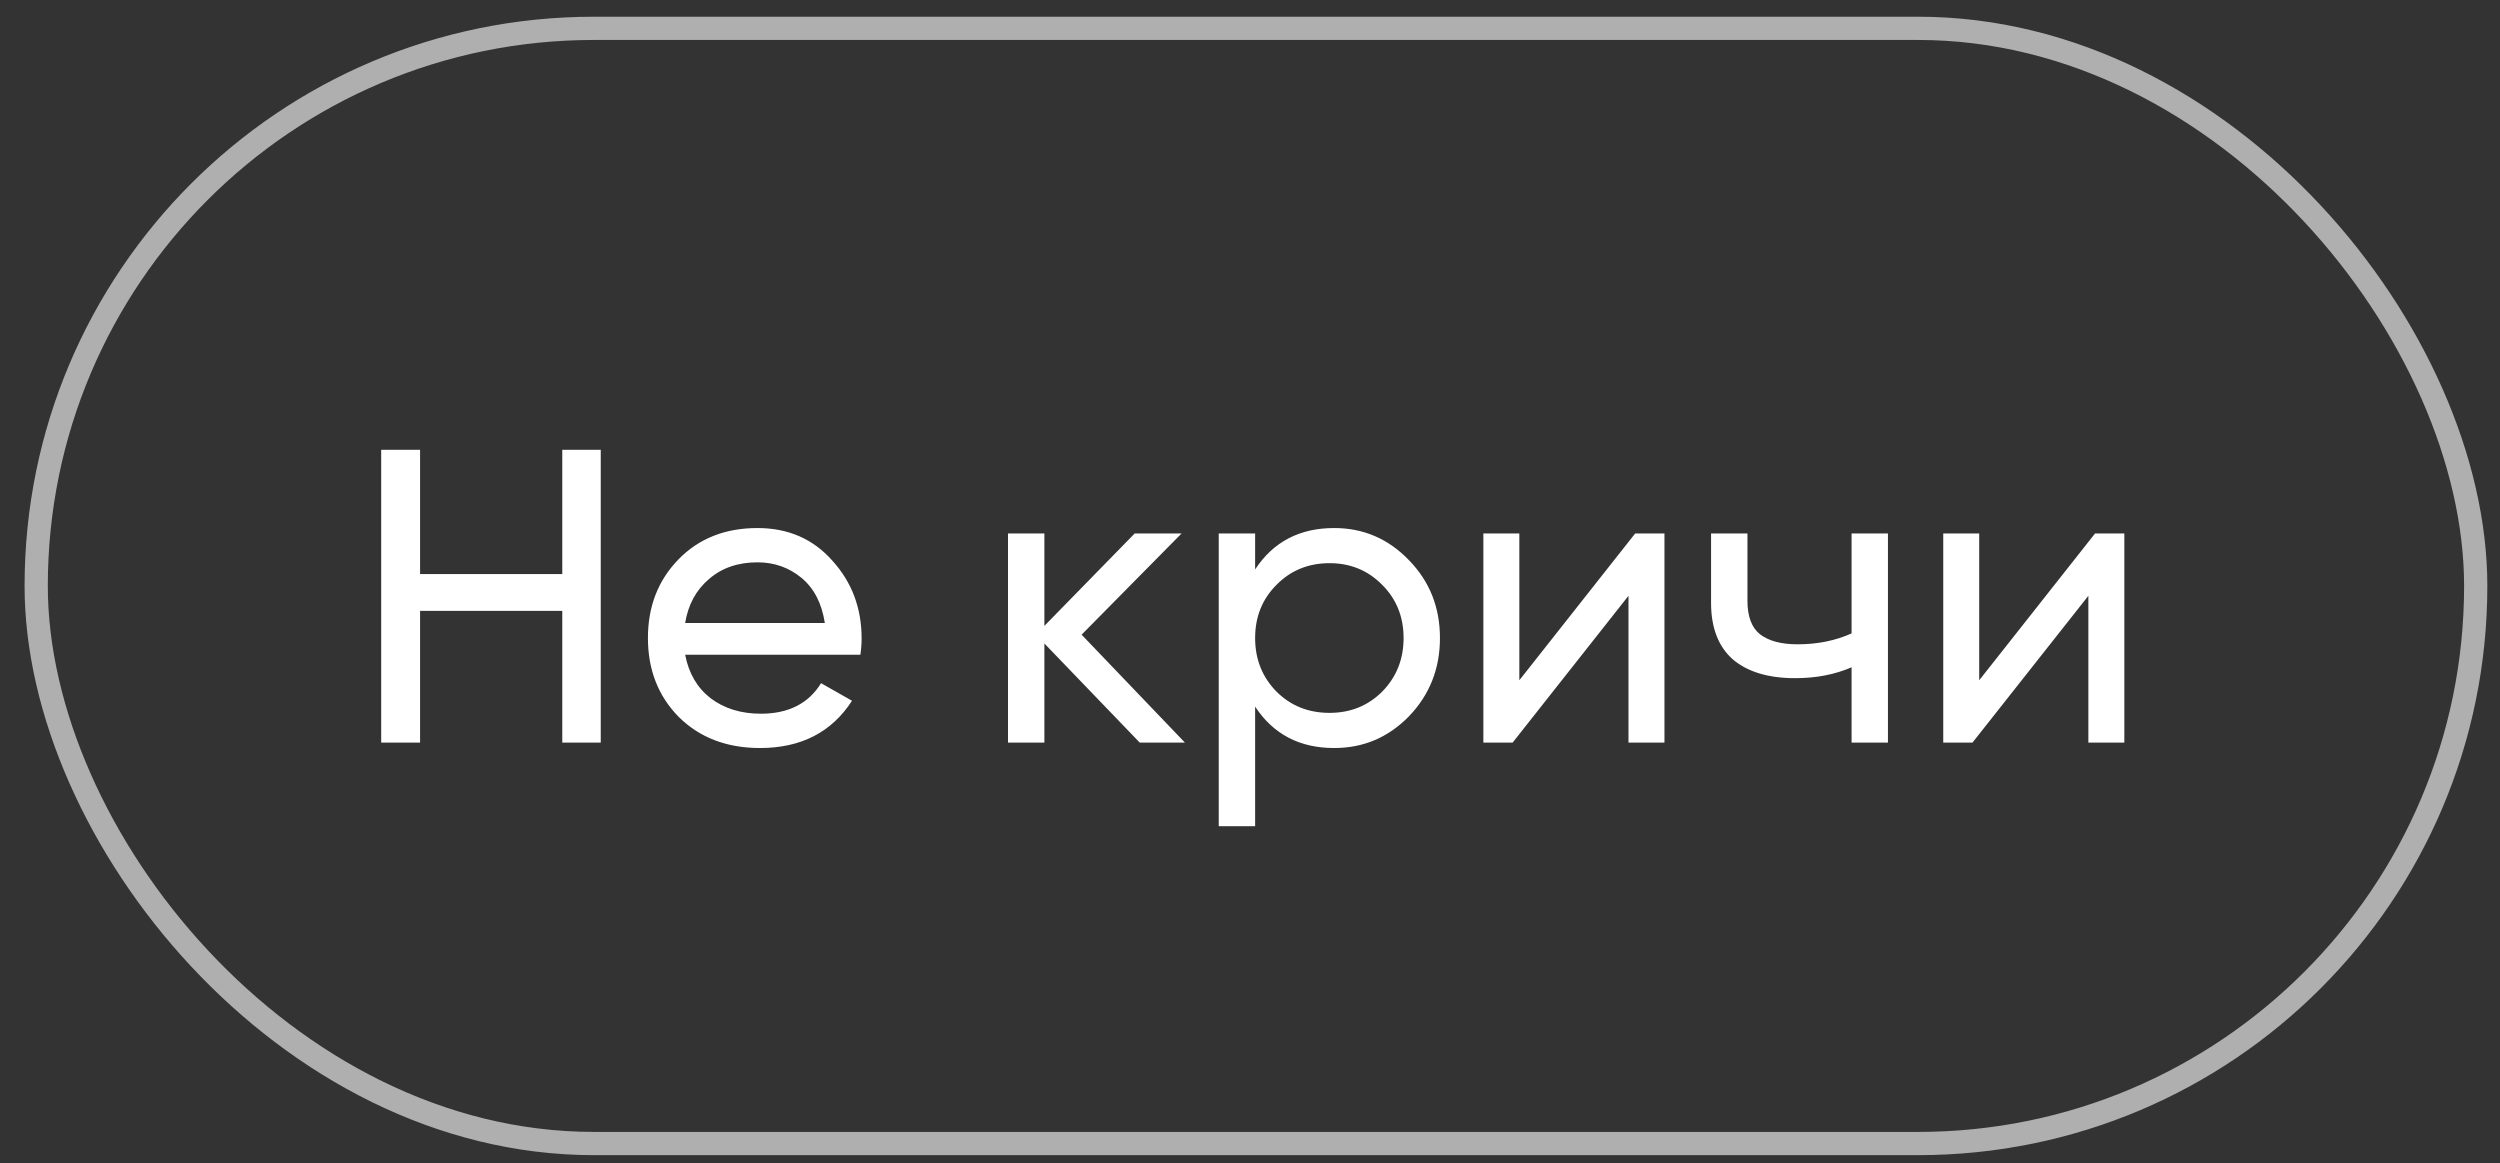<?xml version="1.0" encoding="UTF-8"?> <svg xmlns="http://www.w3.org/2000/svg" width="101" height="47" viewBox="0 0 101 47" fill="none"><rect x="0" y="0" width="101" height="47" fill="#333333" stroke="none"/> <path d="M22.716 18.173H24.27V30H22.716V24.678H16.971V30H15.4V18.173H16.971V23.191H22.716V18.173ZM27.68 26.452C27.826 27.207 28.17 27.792 28.71 28.209C29.262 28.626 29.938 28.834 30.738 28.834C31.853 28.834 32.664 28.423 33.171 27.601L34.421 28.311C33.599 29.583 32.36 30.22 30.704 30.22C29.364 30.22 28.271 29.803 27.426 28.969C26.593 28.125 26.176 27.06 26.176 25.776C26.176 24.503 26.587 23.445 27.409 22.6C28.232 21.755 29.296 21.333 30.603 21.333C31.842 21.333 32.85 21.772 33.627 22.651C34.415 23.518 34.809 24.565 34.809 25.793C34.809 26.007 34.793 26.227 34.759 26.452H27.68ZM30.603 22.718C29.814 22.718 29.161 22.943 28.643 23.394C28.125 23.833 27.803 24.424 27.68 25.168H33.323C33.199 24.368 32.883 23.76 32.377 23.343C31.87 22.926 31.278 22.718 30.603 22.718ZM47.87 30H46.045L42.193 25.996V30H40.723V21.552H42.193V25.286L45.842 21.552H47.735L43.697 25.641L47.87 30ZM53.9 21.333C55.083 21.333 56.091 21.766 56.924 22.634C57.758 23.49 58.174 24.537 58.174 25.776C58.174 27.015 57.758 28.068 56.924 28.936C56.091 29.792 55.083 30.22 53.9 30.22C52.503 30.22 51.439 29.662 50.707 28.547V33.379H49.237V21.552H50.707V23.005C51.439 21.89 52.503 21.333 53.9 21.333ZM53.714 28.8C54.559 28.8 55.268 28.513 55.843 27.939C56.417 27.353 56.705 26.632 56.705 25.776C56.705 24.92 56.417 24.205 55.843 23.63C55.268 23.045 54.559 22.752 53.714 22.752C52.858 22.752 52.143 23.045 51.568 23.63C50.994 24.205 50.707 24.92 50.707 25.776C50.707 26.632 50.994 27.353 51.568 27.939C52.143 28.513 52.858 28.8 53.714 28.8ZM66.061 21.552H67.244V30H65.791V24.07L61.111 30H59.928V21.552H61.381V27.483L66.061 21.552ZM74.804 21.552H76.273V30H74.804V26.959C74.128 27.252 73.368 27.398 72.523 27.398C71.441 27.398 70.602 27.145 70.005 26.638C69.42 26.12 69.127 25.359 69.127 24.357V21.552H70.597V24.272C70.597 24.903 70.766 25.354 71.103 25.624C71.453 25.894 71.96 26.03 72.624 26.03C73.424 26.03 74.15 25.883 74.804 25.59V21.552ZM84.64 21.552H85.823V30H84.37V24.07L79.689 30H78.507V21.552H79.96V27.483L84.64 21.552Z" fill="white"></path> <rect x="1.462" y="1.145" width="98.557" height="45.054" rx="22.527" stroke="#F2F2F2" stroke-opacity="0.65" stroke-width="0.939"></rect> </svg> 